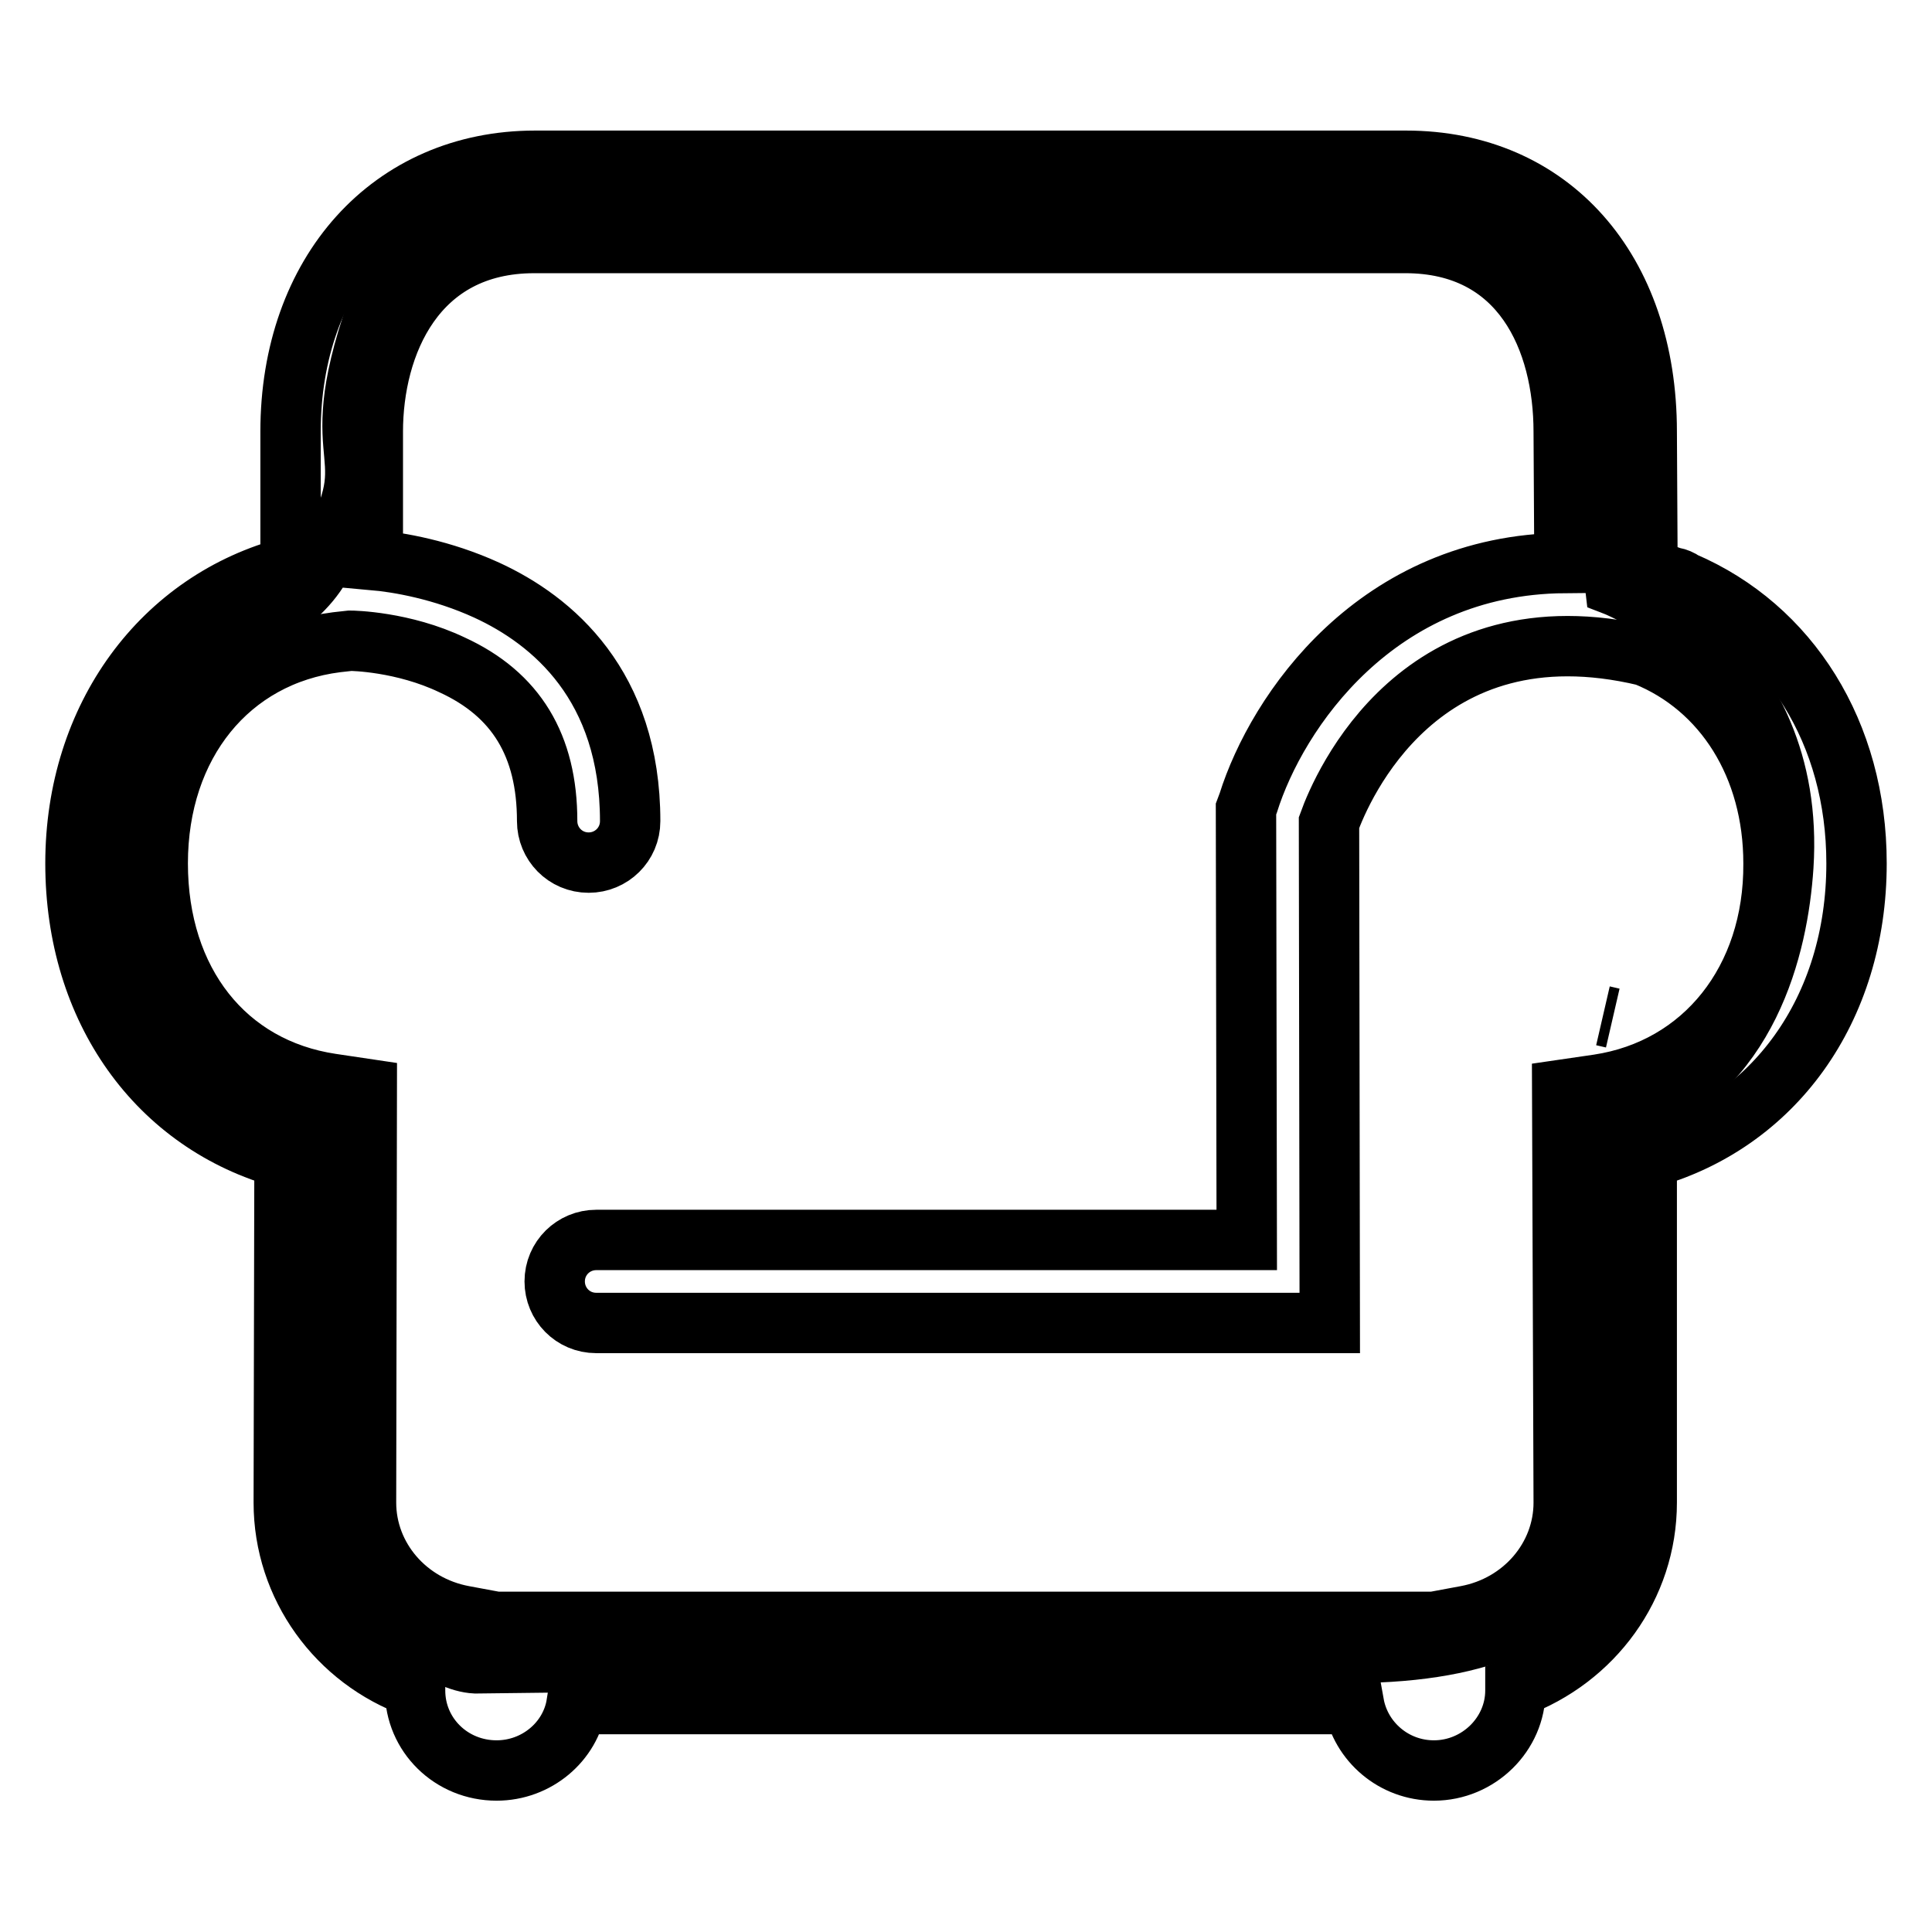 <?xml version="1.0" encoding="utf-8"?>
<!-- Svg Vector Icons : http://www.onlinewebfonts.com/icon -->
<!DOCTYPE svg PUBLIC "-//W3C//DTD SVG 1.1//EN" "http://www.w3.org/Graphics/SVG/1.1/DTD/svg11.dtd">
<svg version="1.1" xmlns="http://www.w3.org/2000/svg" xmlns:xlink="http://www.w3.org/1999/xlink" x="0px" y="0px" viewBox="0 0 256 256" enable-background="new 0 0 256 256" xml:space="preserve">
<g> <path stroke-width="8" fill-opacity="0" stroke="#000000"  d="M211,193.1c0,3.1,6,25.1-30.2,25.9L63,220.4c-8.3-0.4-21.7-18.5-21.7-21.7c0,0,3.3-49.9-0.8-50.3 c-21.4-2.1-26-24.2-25.4-39.6c1-25.7,20.2-21.6,27.4-33.8c9.7-16.3-0.3-11.7,7.4-33.8c0-3.1,10.9-15.9,22.1-15.2l120.7,0.7 c4.4,0,18.3,14.5,20.1,21.9c0,0,0,19.3,1.2,29c0,0,24.1,9.3,22.3,37.2c-0.7,10.6-4.6,27.2-20.7,33.2 C211.4,149.6,211,193.1,211,193.1L211,193.1z"/> <path stroke-width="8" fill-opacity="0" stroke="#000000"  d="M212.4,134.6l1.3,0.3L212.4,134.6z M223.1,77.1c-0.4-0.3-0.9-0.5-1.4-0.6c0,0-0.1,0-0.1,0 c-1.1-0.4-2.2-0.8-3.3-1.1l-0.1-18.2c0-21.5-12.8-35.9-31.9-35.9H70.9c-19.1,0-32.4,14.8-32.4,35.9v17.9C21.5,79.5,10,95,10,114.4 c0,19.4,10.9,34.5,27.7,39.1l-0.1,45.6c0,11.1,7.1,20.8,17.4,24.5v0.4c0,5.9,4.8,10.6,10.8,10.6c5.3,0,9.8-3.8,10.6-8.8h103 c0.9,5,5.3,8.8,10.6,8.8c5.9,0,10.8-4.8,10.8-10.6v-0.4c10.3-3.8,17.4-13.4,17.4-24.5v-45.6c16.8-4.6,27.8-19.7,27.8-39.1 C246,97.1,237.1,83.1,223.1,77.1L223.1,77.1z M211.8,143.7l-4.8,0.7l0.2,54.7c0,7.3-5.4,13.6-12.9,15l-4.3,0.8H65.7l-4.3-0.8 c-7.5-1.4-12.9-7.7-12.9-15l0.1-54.8l-4.7-0.7c-14-2.1-23-13.5-23-29.2c0-15.8,9.5-27.5,23.7-29.3l1.8-0.2c0.3,0,7,0.1,13.5,3.2 c8.5,3.9,12.6,10.7,12.6,20.7c0,3,2.4,5.5,5.5,5.5c3,0,5.5-2.4,5.5-5.5c0-18-10.3-26.6-19-30.6c-5.9-2.7-11.7-3.7-15.1-4V57.2 c0-11.5,5.6-25,21.4-25h115.4c15.5,0,21,12.9,21,25l0.1,17.4c-24.9,0.2-38.1,19.7-41.9,31.8l-0.3,0.8l0.1,57.1H79 c-3,0-5.5,2.4-5.5,5.5c0,3,2.4,5.5,5.5,5.5h97.2l-0.1-66.3c1.7-4.7,12.1-29.2,41.9-22.1c10.4,4.2,17,14.6,17,27.5 C235.1,129.9,225.7,141.6,211.8,143.7z"/></g>
</svg>